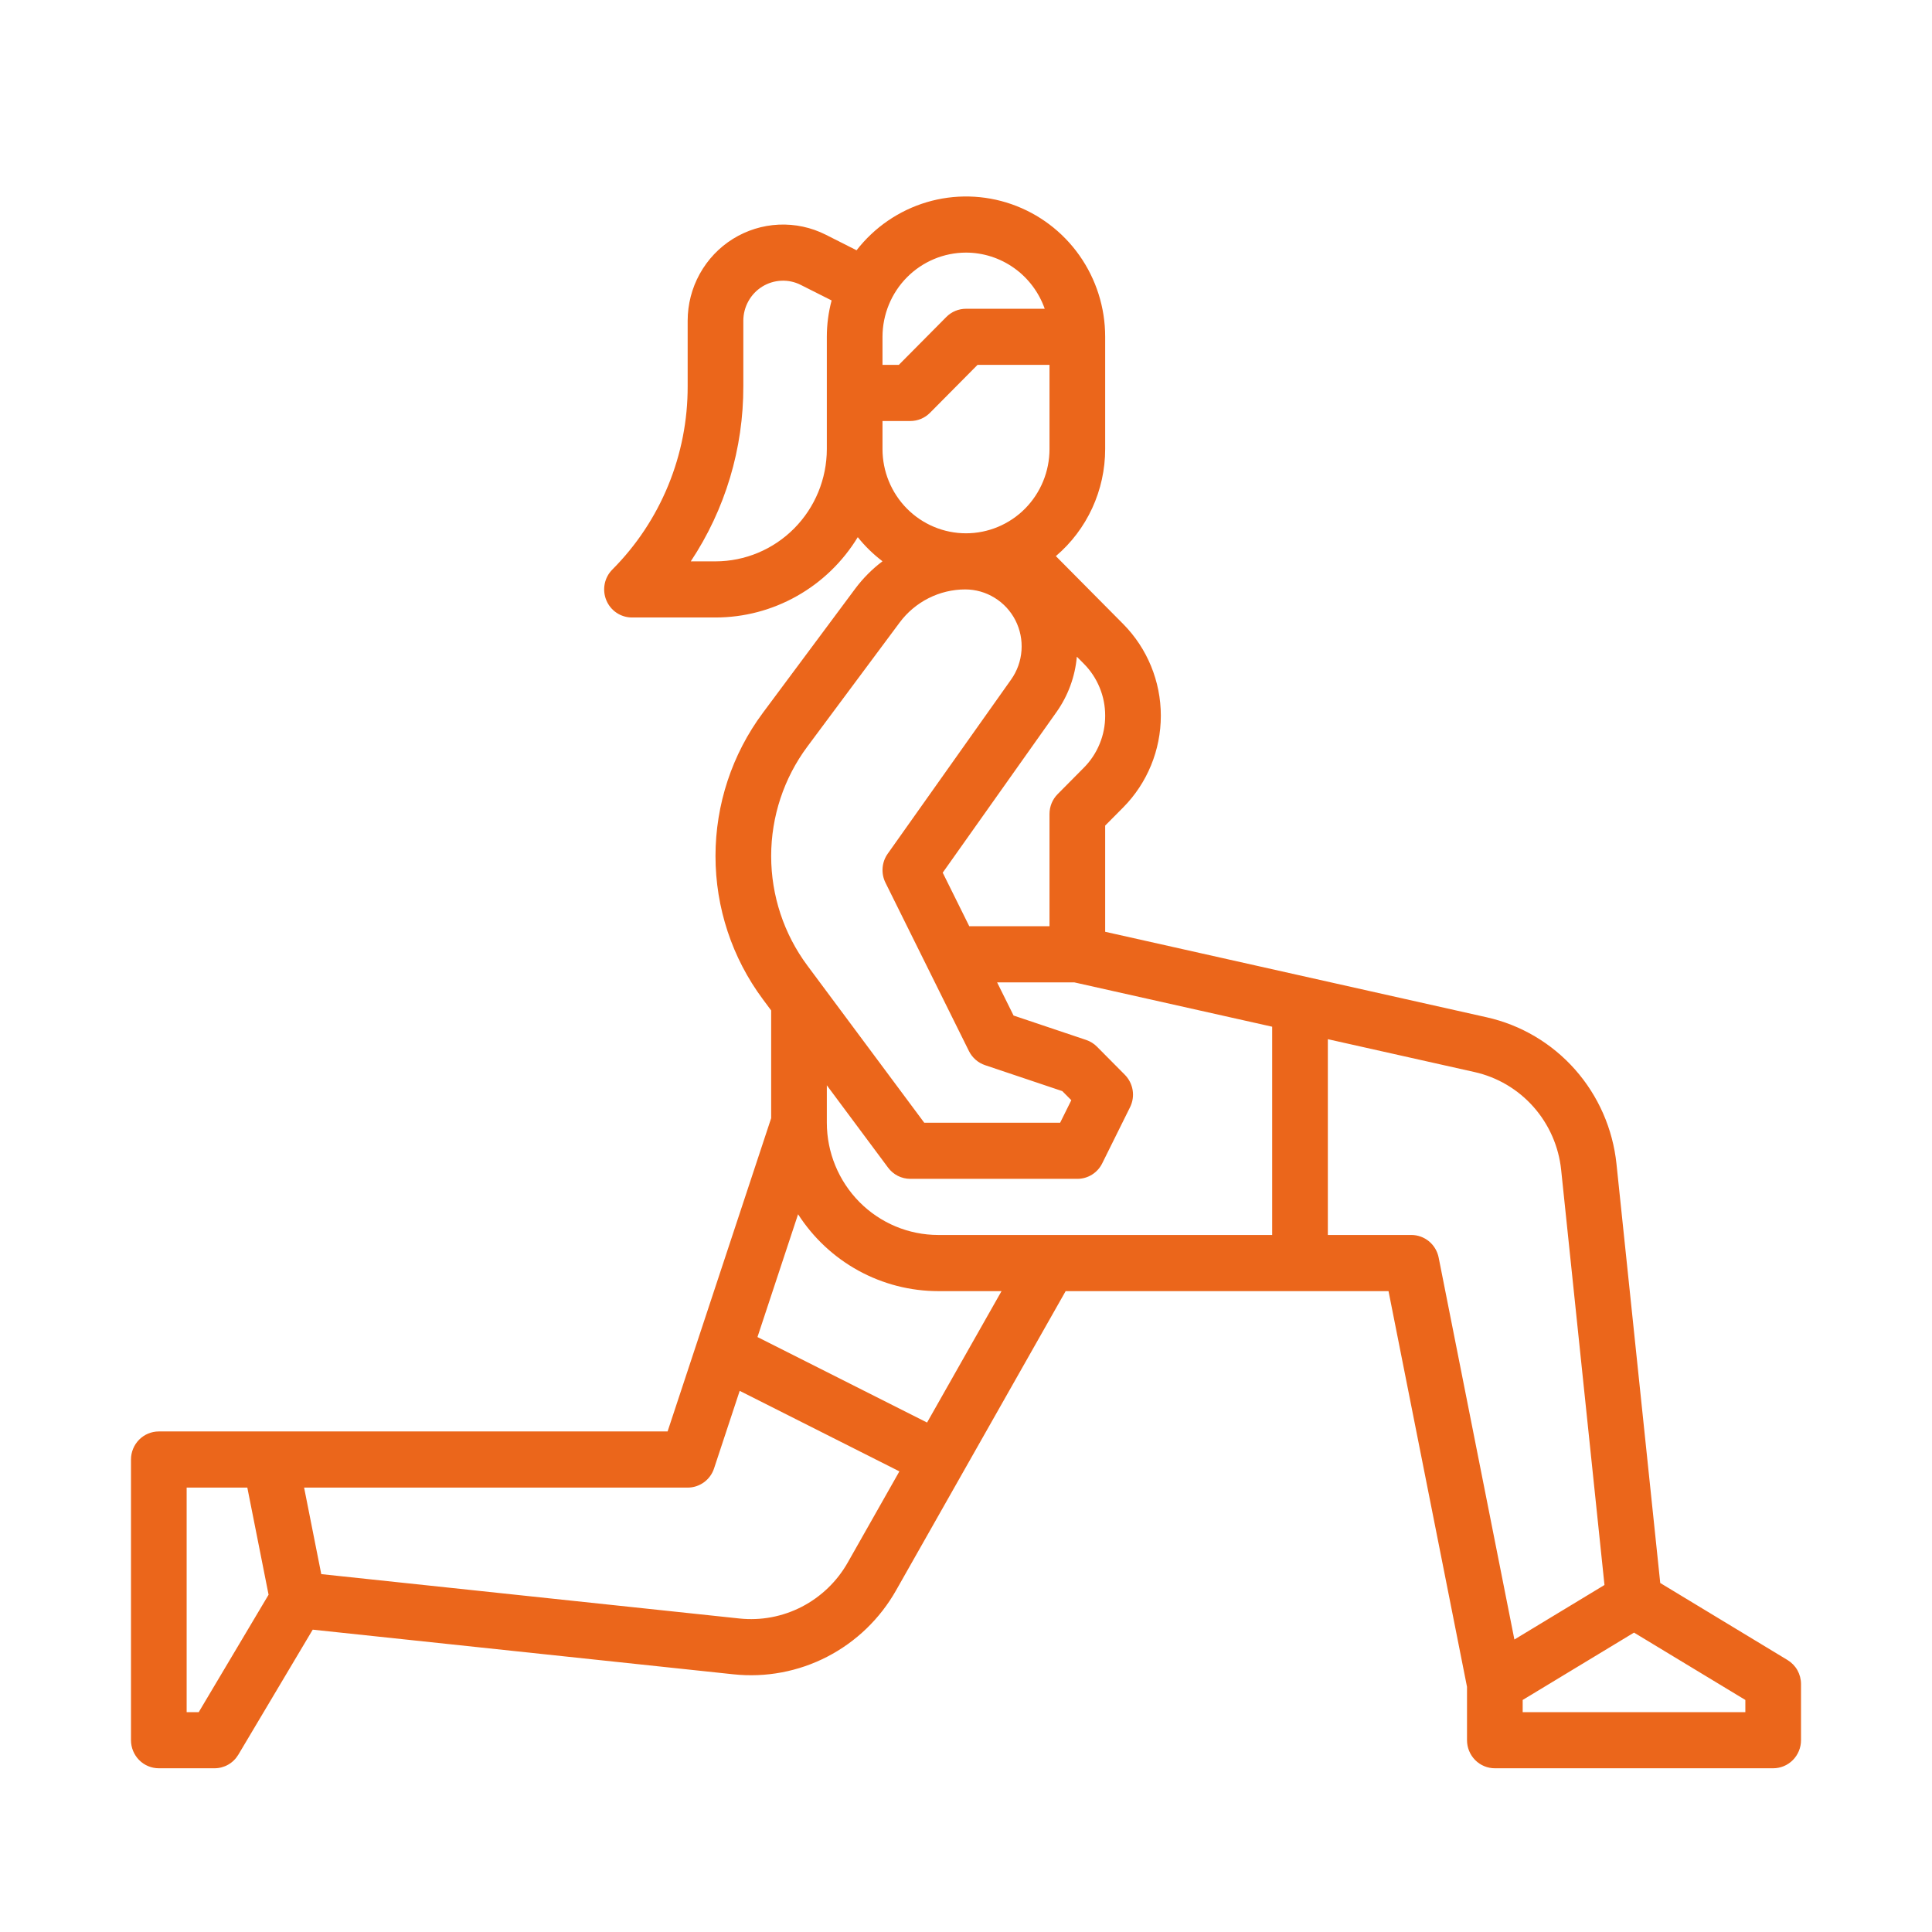 <svg width="59" height="59" viewBox="0 0 59 59" fill="none" xmlns="http://www.w3.org/2000/svg">
<rect width="59" height="59" fill="white"/>
<path d="M54.587 50.694L50.701 48.342L49.365 35.548C49.254 34.476 48.811 33.466 48.1 32.662C47.388 31.857 46.444 31.299 45.4 31.066L33.75 28.455V25.212L34.3 24.658C35.036 23.915 35.45 22.908 35.45 21.857C35.45 20.807 35.036 19.799 34.3 19.056L32.244 16.983C32.716 16.582 33.095 16.081 33.355 15.517C33.615 14.952 33.75 14.337 33.75 13.714V10.286C33.751 9.394 33.475 8.525 32.962 7.798C32.449 7.072 31.724 6.526 30.889 6.235C30.053 5.944 29.148 5.923 28.3 6.175C27.452 6.428 26.703 6.941 26.158 7.643L25.216 7.167C24.771 6.943 24.278 6.838 23.782 6.86C23.286 6.883 22.804 7.033 22.381 7.296C21.959 7.559 21.611 7.927 21.369 8.364C21.127 8.802 21 9.294 21 9.795V11.792C21.003 12.833 20.801 13.864 20.406 14.825C20.011 15.787 19.431 16.66 18.699 17.394C18.58 17.514 18.499 17.666 18.466 17.833C18.434 17.999 18.45 18.171 18.515 18.328C18.579 18.485 18.688 18.619 18.828 18.713C18.968 18.807 19.132 18.857 19.3 18.857H21.85C22.722 18.857 23.579 18.631 24.339 18.201C25.1 17.772 25.739 17.153 26.195 16.404C26.415 16.68 26.669 16.927 26.95 17.14C26.633 17.379 26.352 17.662 26.115 17.98L23.295 21.771C22.357 23.033 21.85 24.567 21.85 26.143C21.85 27.719 22.357 29.253 23.295 30.514L23.55 30.857V34.147L20.387 43.714H4.85C4.625 43.714 4.408 43.805 4.249 43.965C4.09 44.126 4 44.344 4 44.571V53.143C4 53.37 4.09 53.588 4.249 53.749C4.408 53.91 4.625 54 4.85 54H6.55C6.697 54 6.841 53.962 6.969 53.889C7.097 53.816 7.203 53.711 7.279 53.584L9.55 49.767L22.402 51.131C23.387 51.235 24.38 51.049 25.261 50.594C26.142 50.139 26.873 49.435 27.364 48.568L32.543 39.429H42.403L44.8 51.513V53.143C44.8 53.37 44.89 53.588 45.049 53.749C45.208 53.91 45.425 54 45.65 54H54.15C54.375 54 54.592 53.91 54.751 53.749C54.91 53.588 55 53.37 55 53.143V51.429C55 51.281 54.962 51.135 54.89 51.006C54.817 50.877 54.713 50.77 54.587 50.694ZM33.75 21.857C33.751 22.152 33.694 22.445 33.581 22.717C33.469 22.99 33.305 23.238 33.097 23.446L32.299 24.251C32.139 24.412 32.05 24.63 32.05 24.857V28.286H29.6L28.789 26.65L32.262 21.747V21.747C32.616 21.248 32.831 20.664 32.885 20.054L33.097 20.268C33.305 20.477 33.469 20.724 33.581 20.997C33.694 21.27 33.751 21.562 33.75 21.857ZM29.5 7.714C30.027 7.715 30.541 7.88 30.971 8.187C31.402 8.494 31.727 8.928 31.904 9.429H29.5C29.275 9.429 29.058 9.519 28.899 9.68L27.448 11.143H26.95V10.286C26.951 9.604 27.22 8.95 27.698 8.468C28.176 7.986 28.824 7.715 29.5 7.714ZM21.85 17.143H21.095C22.146 15.56 22.705 13.697 22.7 11.792V9.795C22.7 9.586 22.753 9.381 22.854 9.199C22.954 9.017 23.099 8.864 23.275 8.754C23.451 8.645 23.652 8.582 23.858 8.573C24.065 8.563 24.27 8.607 24.455 8.701L25.396 9.175C25.299 9.537 25.25 9.911 25.25 10.286V13.714C25.249 14.623 24.89 15.495 24.253 16.137C23.616 16.78 22.751 17.142 21.85 17.143ZM26.95 12.857H27.8C28.025 12.857 28.242 12.767 28.401 12.606L29.852 11.143H32.05V13.714C32.05 14.396 31.781 15.05 31.303 15.533C30.825 16.015 30.176 16.286 29.5 16.286C28.824 16.286 28.175 16.015 27.697 15.533C27.219 15.05 26.95 14.396 26.95 13.714V12.857ZM24.655 22.8L27.475 19.009C27.708 18.696 28.011 18.442 28.358 18.267C28.705 18.092 29.087 18.001 29.475 18C29.792 18 30.103 18.088 30.373 18.255C30.644 18.421 30.864 18.659 31.009 18.943C31.154 19.228 31.218 19.547 31.195 19.865C31.172 20.184 31.063 20.49 30.879 20.75L27.108 26.073C27.018 26.2 26.965 26.349 26.953 26.504C26.941 26.66 26.971 26.815 27.04 26.955L29.59 32.098C29.691 32.301 29.867 32.456 30.081 32.528L32.441 33.321L32.716 33.598L32.375 34.286H28.225L24.655 29.486C23.938 28.521 23.55 27.348 23.55 26.143C23.55 24.937 23.938 23.764 24.655 22.8ZM27.12 35.657C27.199 35.764 27.302 35.85 27.42 35.91C27.538 35.969 27.668 36 27.8 36H32.9C33.058 36 33.213 35.956 33.347 35.872C33.481 35.788 33.59 35.669 33.66 35.526L34.51 33.812C34.59 33.651 34.618 33.469 34.589 33.291C34.56 33.114 34.477 32.95 34.351 32.822L33.501 31.965C33.408 31.871 33.294 31.8 33.169 31.758L30.953 31.013L30.45 30H32.807L38.85 31.354V37.714H28.65C27.749 37.713 26.884 37.352 26.247 36.709C25.61 36.066 25.251 35.195 25.25 34.286V33.143L27.12 35.657ZM6.069 52.286H5.7V45.429H7.553L8.202 48.7L6.069 52.286ZM25.888 47.718C25.561 48.295 25.073 48.764 24.486 49.068C23.899 49.371 23.237 49.496 22.58 49.426L9.811 48.071L9.287 45.429H21C21.178 45.429 21.352 45.372 21.497 45.267C21.642 45.162 21.75 45.013 21.806 44.843L22.589 42.474L27.466 44.933L25.888 47.718ZM28.311 43.442L23.132 40.831L24.372 37.081C24.834 37.801 25.468 38.393 26.215 38.803C26.962 39.213 27.799 39.428 28.65 39.429H30.585L28.311 43.442ZM43.934 38.403C43.895 38.209 43.791 38.034 43.639 37.908C43.487 37.783 43.297 37.714 43.1 37.714H40.55V31.735L45.031 32.739C45.727 32.895 46.356 33.267 46.831 33.803C47.306 34.34 47.601 35.013 47.675 35.727L48.998 48.403L46.247 50.068L43.934 38.403ZM53.3 52.286H46.5V51.914L49.9 49.857L53.3 51.914V52.286Z" fill="#EB661B"/>
</svg>
